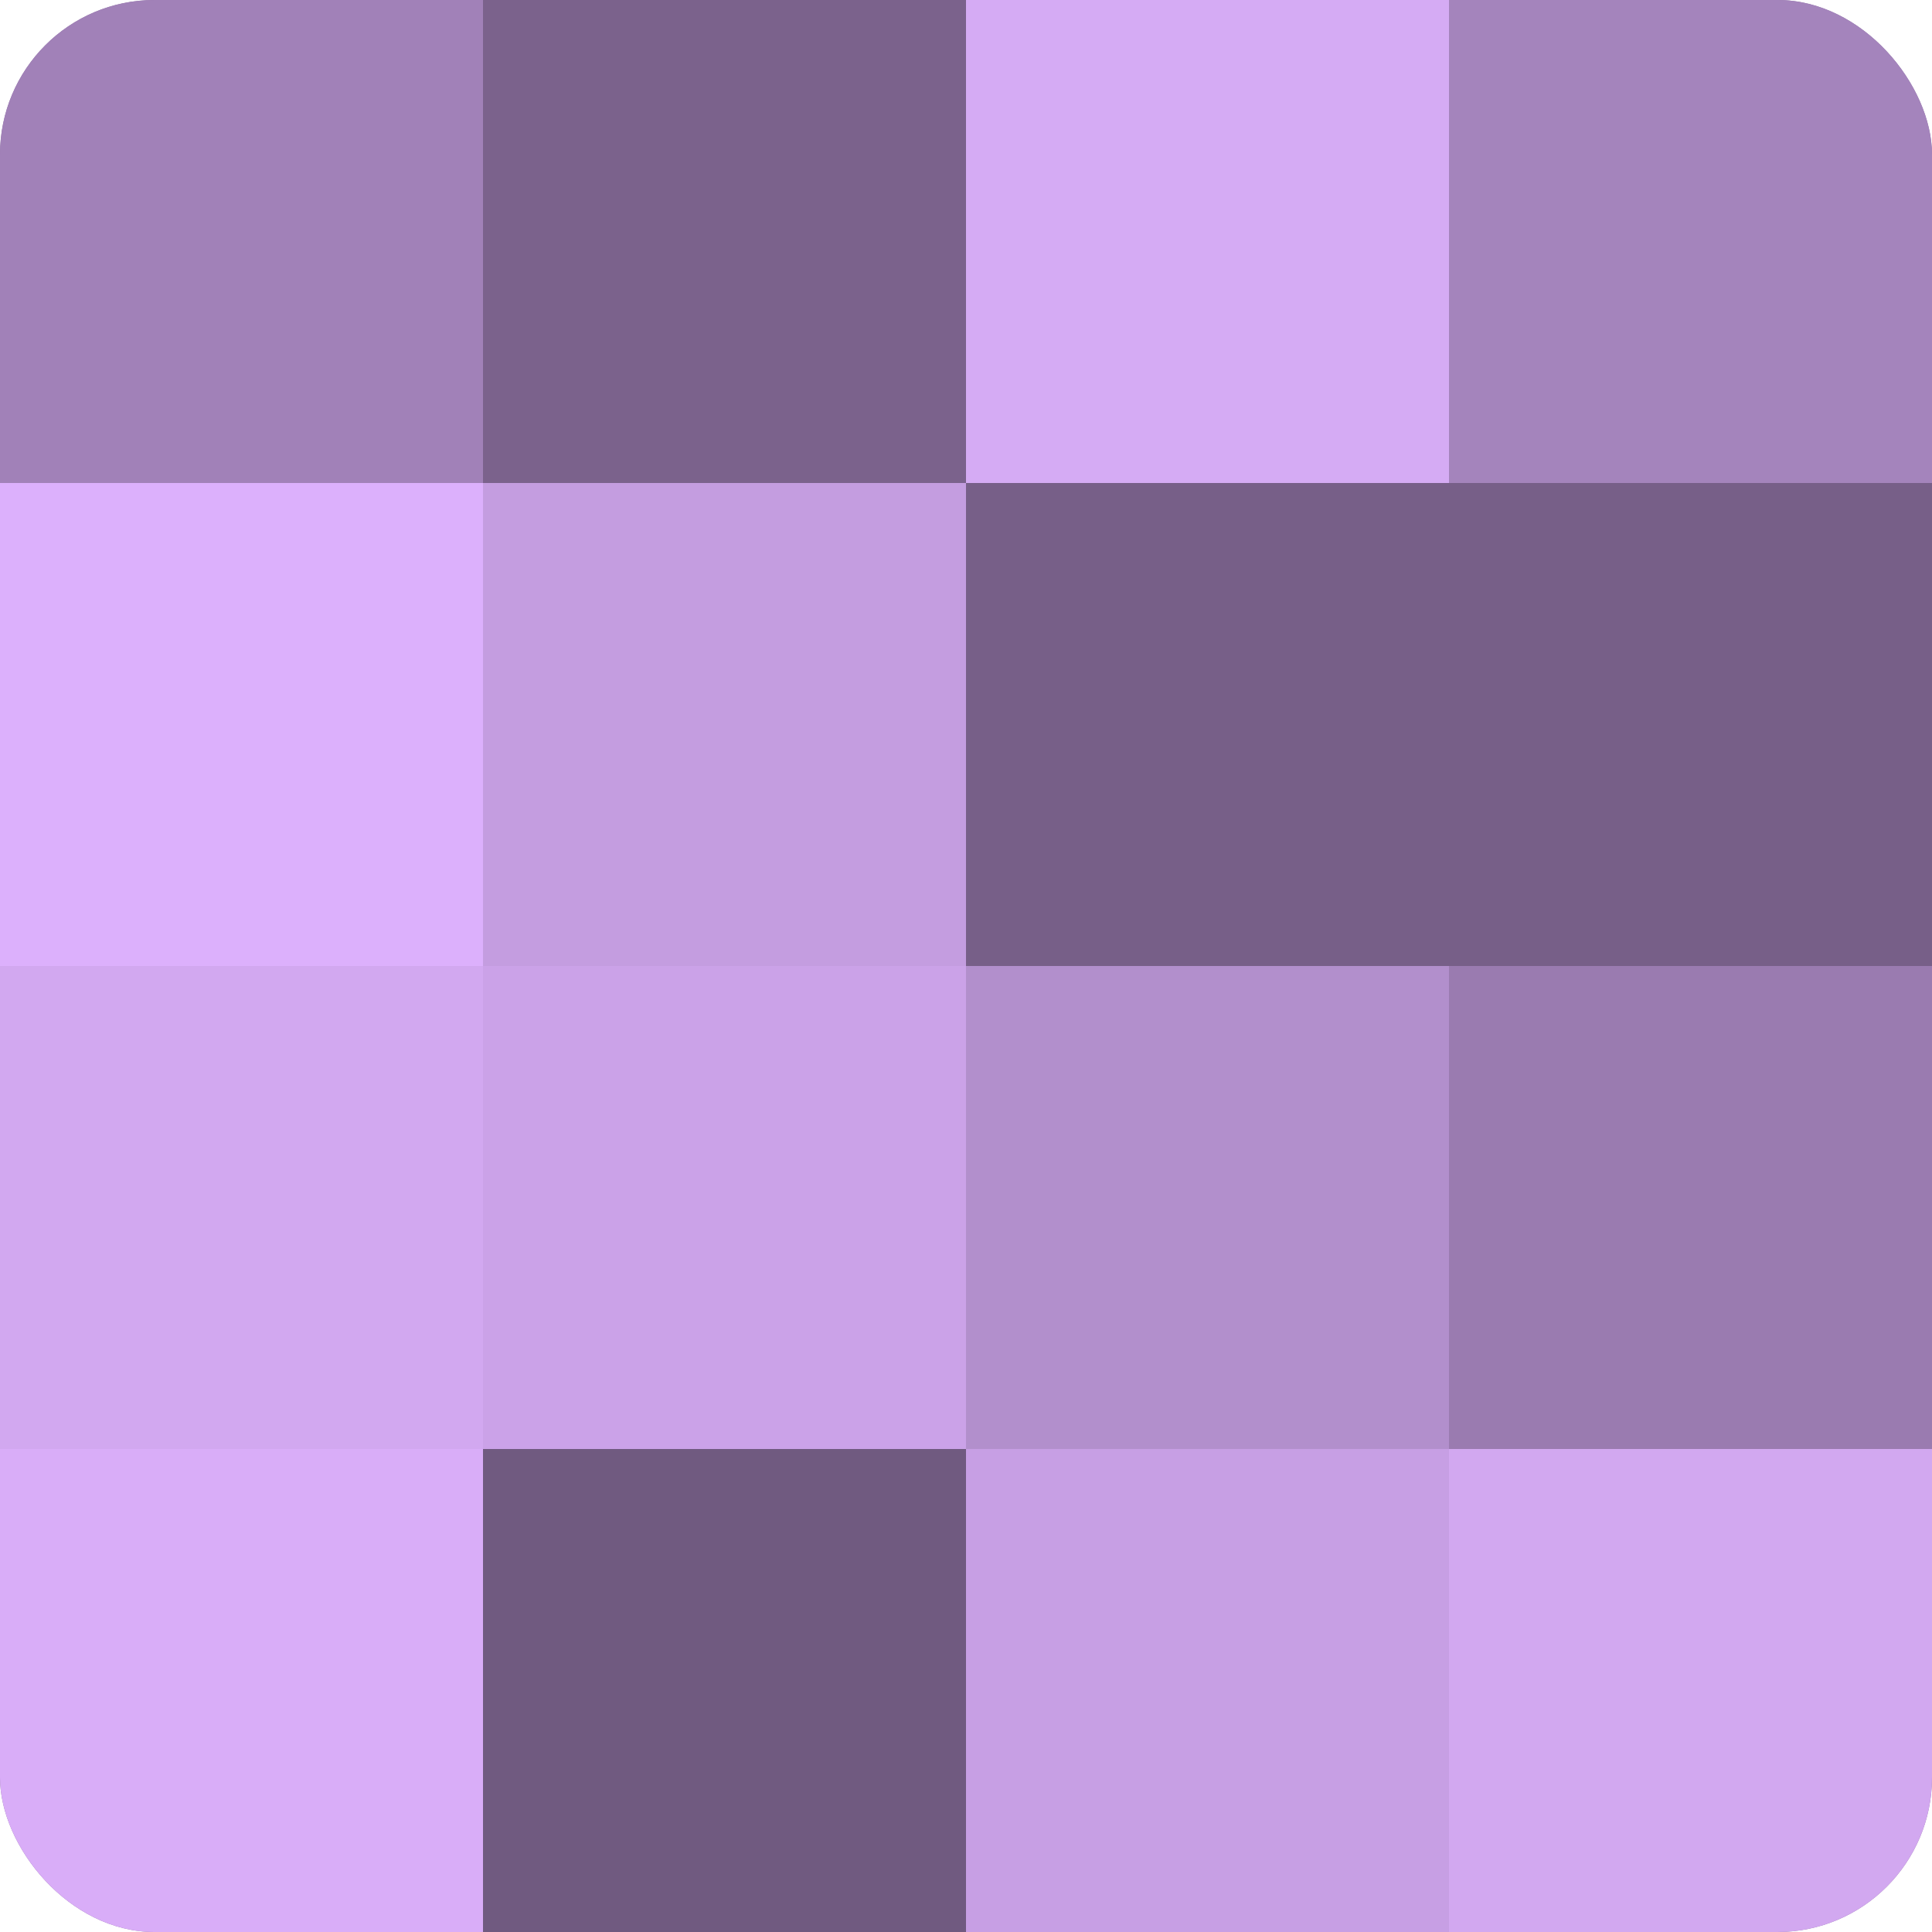 <?xml version="1.0" encoding="UTF-8"?>
<svg xmlns="http://www.w3.org/2000/svg" width="60" height="60" viewBox="0 0 100 100" preserveAspectRatio="xMidYMid meet"><defs><clipPath id="c" width="100" height="100"><rect width="100" height="100" rx="8" ry="8"/></clipPath></defs><g clip-path="url(#c)"><rect width="100" height="100" fill="#8c70a0"/><rect width="25" height="25" fill="#a181b8"/><rect y="25" width="25" height="25" fill="#dcb0fc"/><rect y="50" width="25" height="25" fill="#d2a8f0"/><rect y="75" width="25" height="25" fill="#d9adf8"/><rect x="25" width="25" height="25" fill="#7b628c"/><rect x="25" y="25" width="25" height="25" fill="#c49de0"/><rect x="25" y="50" width="25" height="25" fill="#cba2e8"/><rect x="25" y="75" width="25" height="25" fill="#705a80"/><rect x="50" width="25" height="25" fill="#d5abf4"/><rect x="50" y="25" width="25" height="25" fill="#775f88"/><rect x="50" y="50" width="25" height="25" fill="#b28fcc"/><rect x="50" y="75" width="25" height="25" fill="#c79fe4"/><rect x="75" width="25" height="25" fill="#a484bc"/><rect x="75" y="25" width="25" height="25" fill="#775f88"/><rect x="75" y="50" width="25" height="25" fill="#9a7bb0"/><rect x="75" y="75" width="25" height="25" fill="#d2a8f0"/></g></svg>
